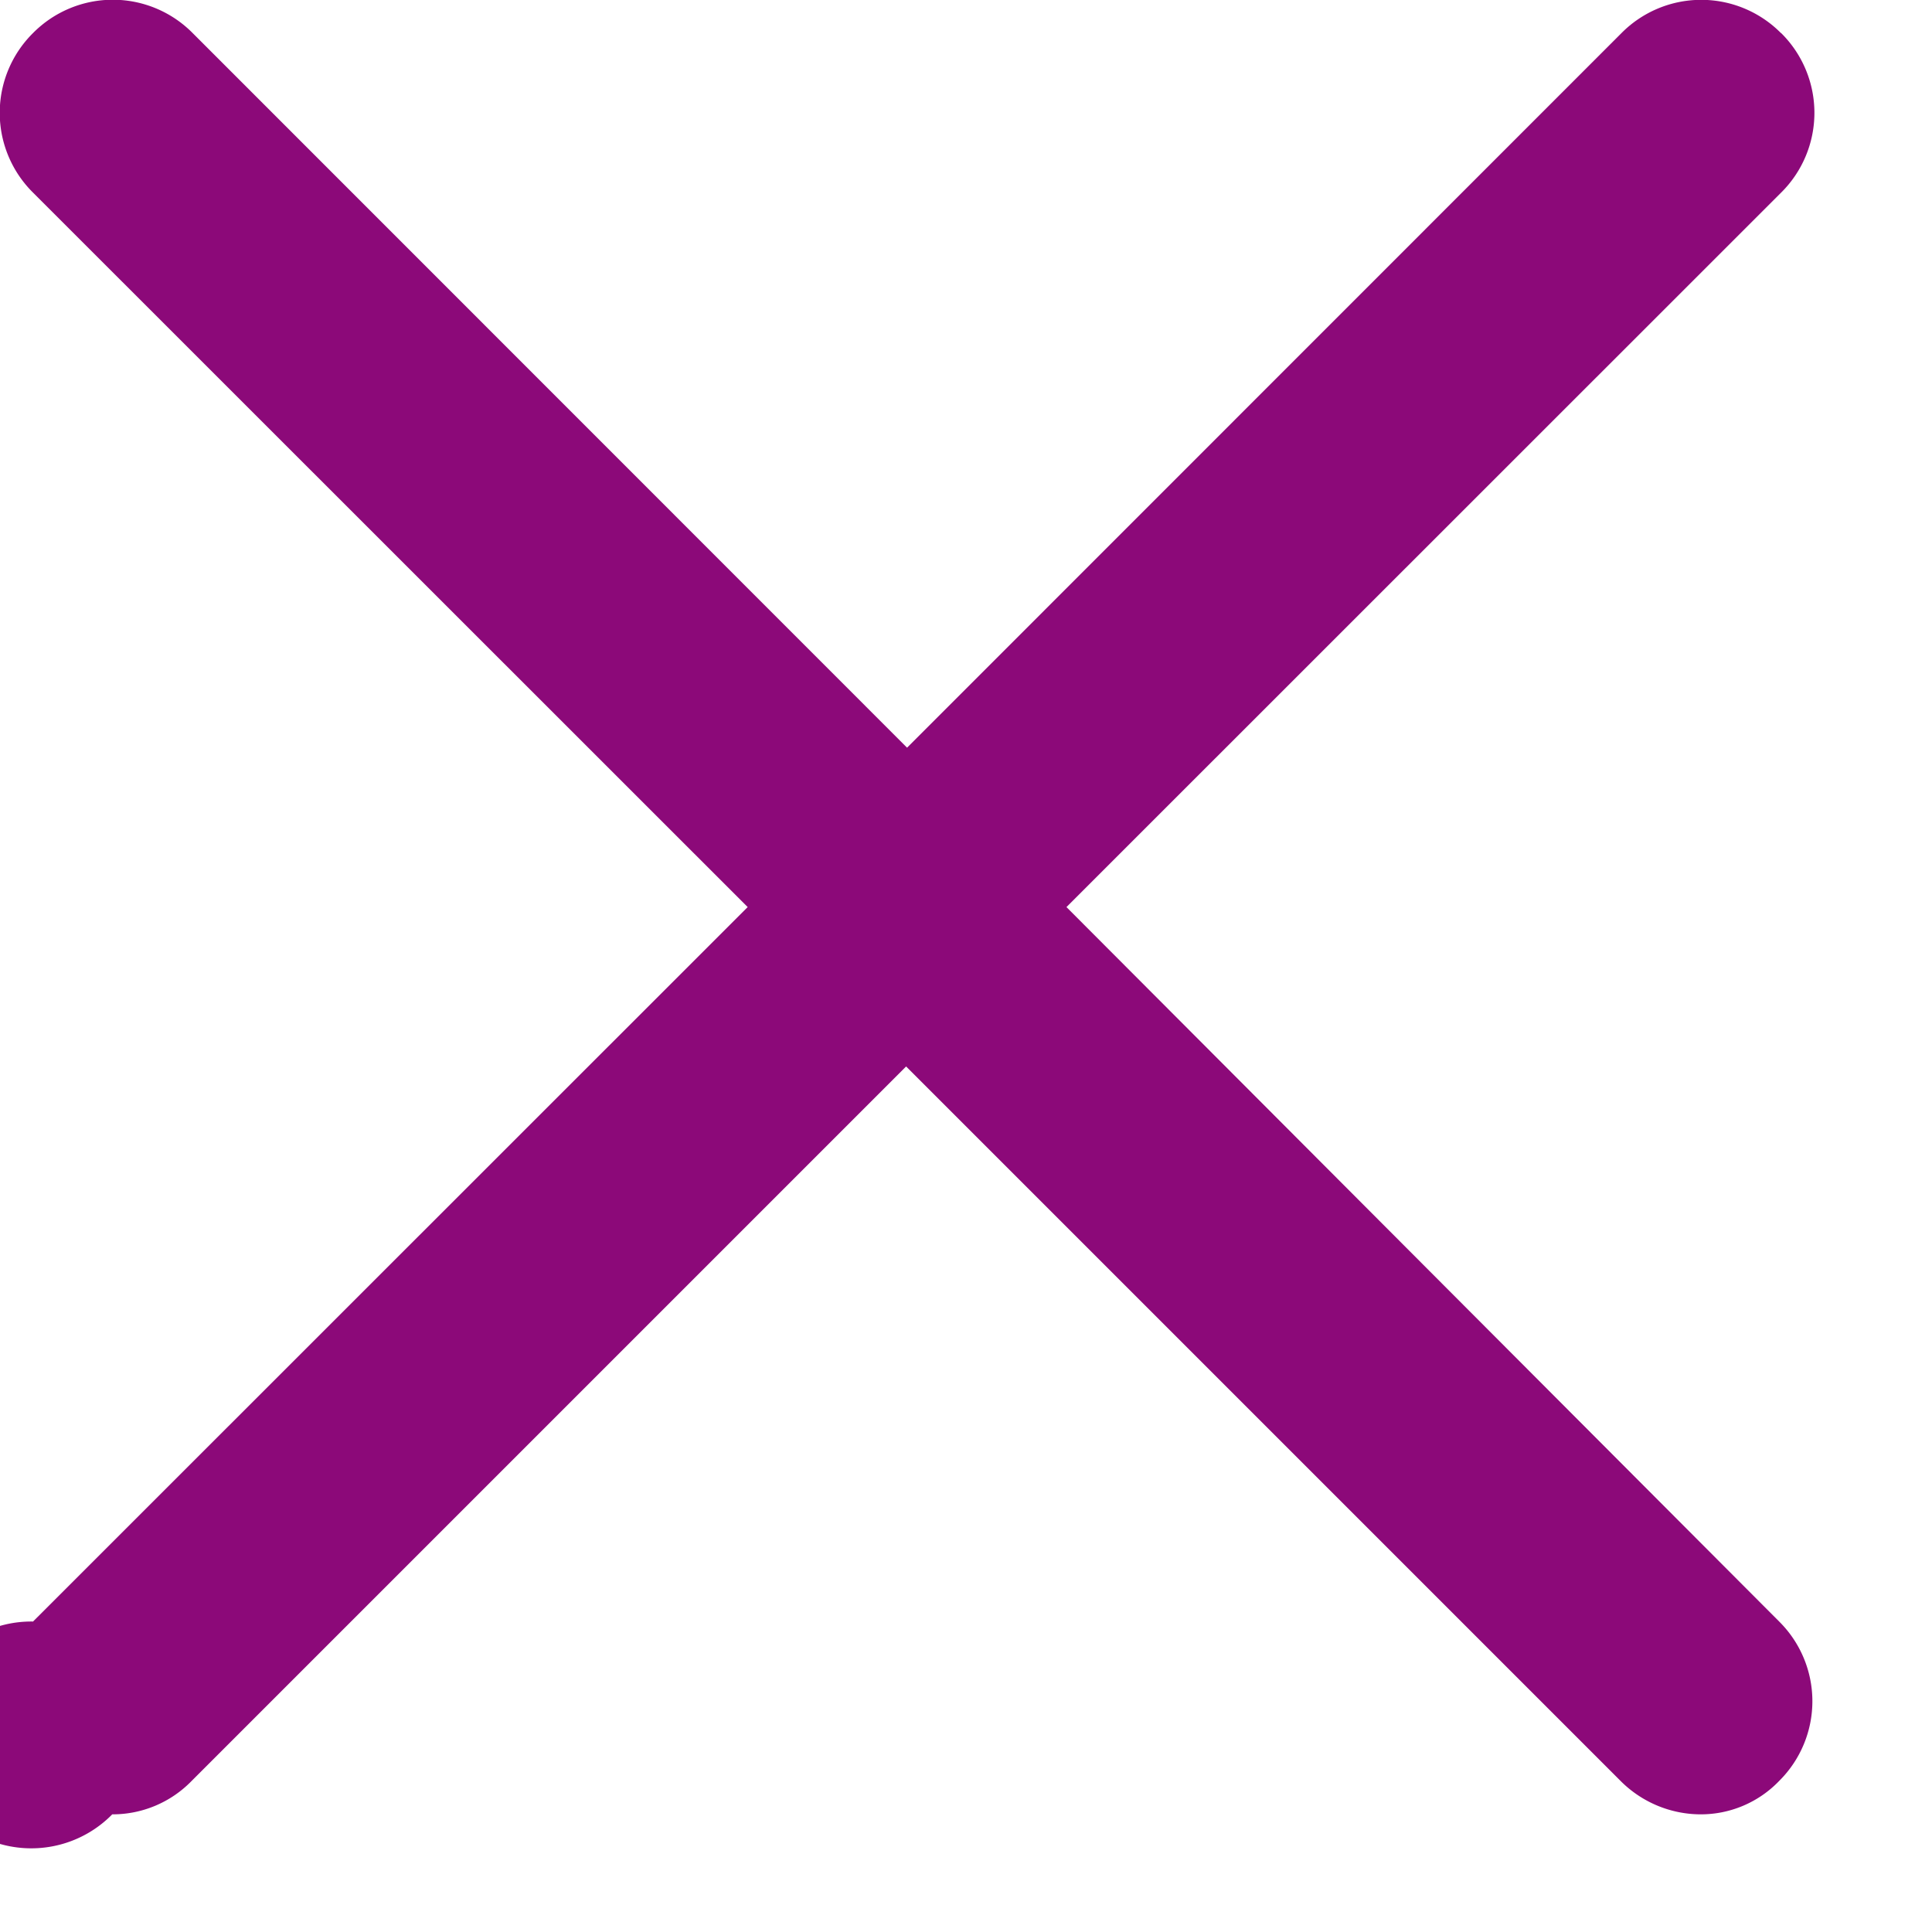 <svg xmlns="http://www.w3.org/2000/svg" width="10" height="10" viewBox="0 0 10 10"><g><g><path fill="#8c0979" d="M9.218.171a.581.581 0 0 0-.825 0L4.695 3.87.997.171a.581.581 0 0 0-.826 0 .581.581 0 0 0 0 .826L3.87 4.695.171 8.393a.587.587 0 1 0 .41.998.57.57 0 0 0 .411-.173L4.69 5.52l3.698 3.698a.587.587 0 0 0 .41.173.562.562 0 0 0 .411-.173.581.581 0 0 0 0-.825L5.52 4.695 9.219.997a.581.581 0 0 0 0-.826z"/></g></g></svg>